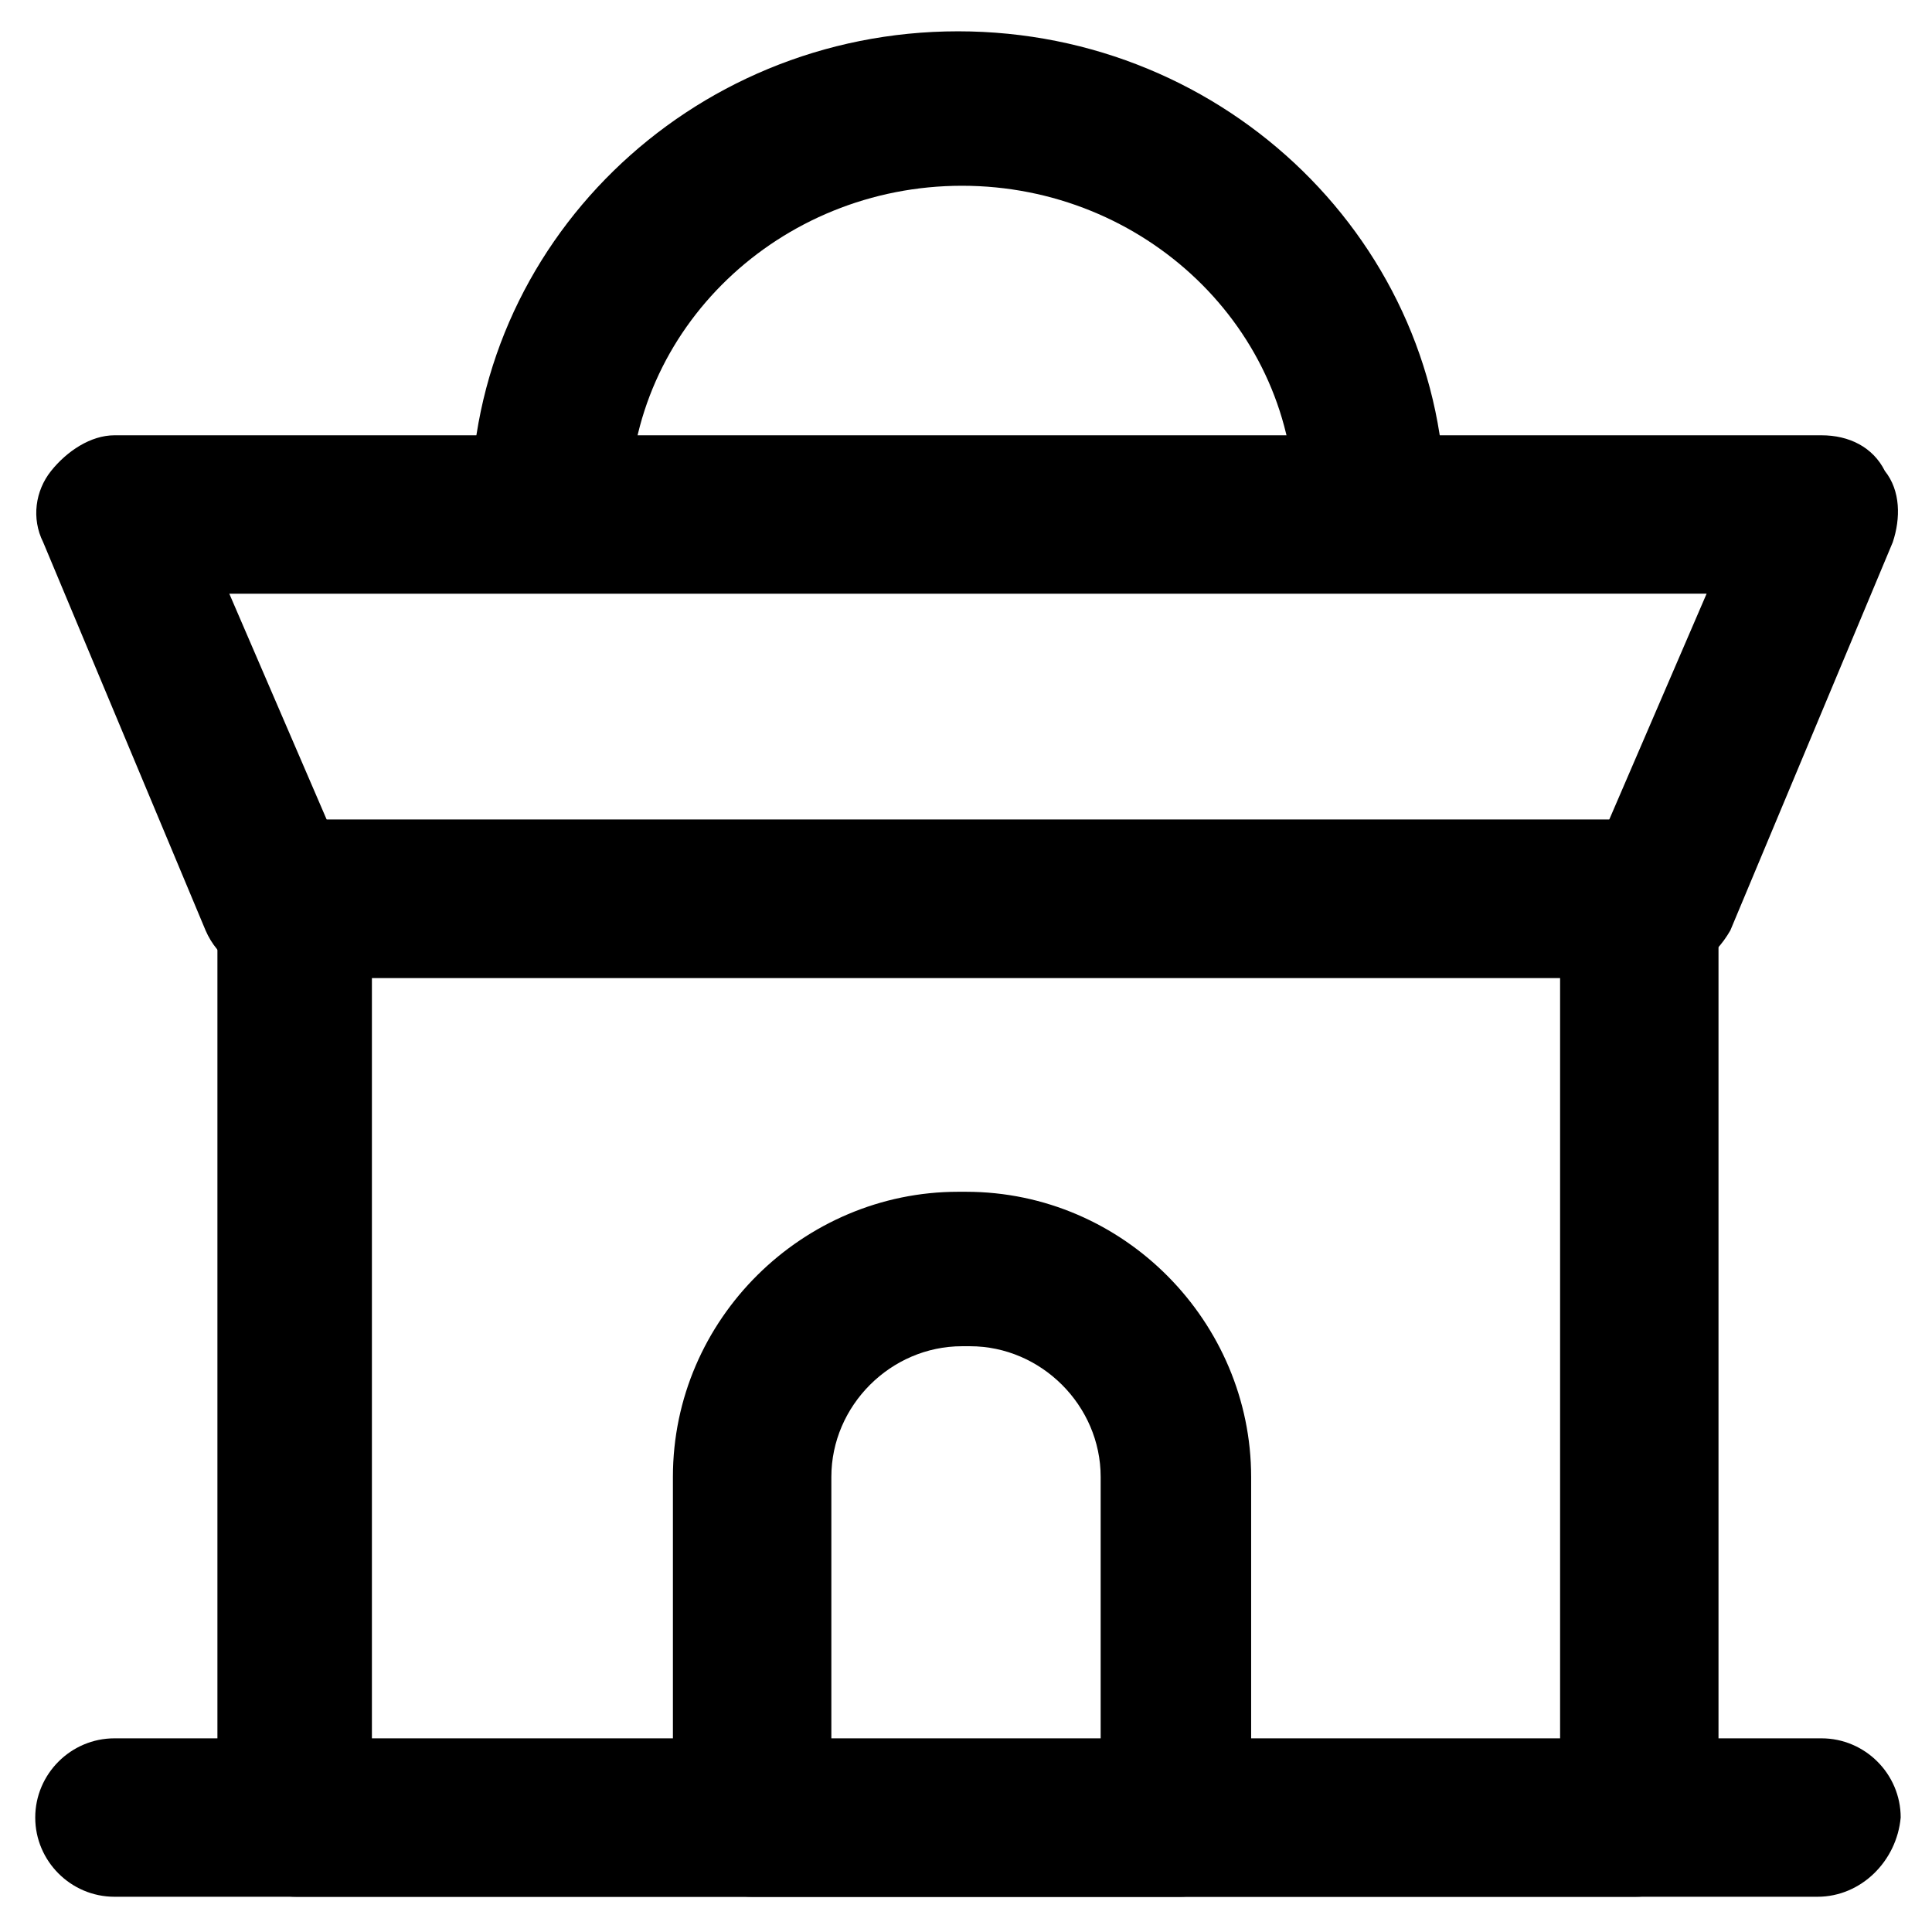 <?xml version="1.0" encoding="UTF-8"?>
<!-- Uploaded to: ICON Repo, www.svgrepo.com, Generator: ICON Repo Mixer Tools -->
<svg fill="#000000" width="800px" height="800px" version="1.1" viewBox="144 144 512 512" xmlns="http://www.w3.org/2000/svg">
 <g>
  <path d="m577.38 646.66h-354.77c-11.547 0-20.992-9.445-20.992-20.992v-243.51c0-11.547 9.445-20.992 20.992-20.992h355.82c11.547 0 20.992 9.445 20.992 20.992v243.51c-1.051 11.543-10.5 20.992-22.043 20.992zm-334.82-40.934h314.88v-202.57h-314.88z"/>
  <path d="m582.63 403.15h-365.26c-8.398 0-15.742-5.246-18.895-12.594l-43.035-102.86c-3.148-6.297-2.098-13.645 2.098-18.895 4.199-5.246 10.496-9.445 16.793-9.445h452.38c7.348 0 13.645 3.148 16.793 9.445 4.199 5.246 4.199 12.594 2.098 18.895l-43.035 102.86c-4.188 7.344-11.535 12.594-19.934 12.594zm-351.62-40.938h339.02l26.238-60.879-391.5 0.004z"/>
  <path d="m508.11 299.24c-11.547 0-20.992-9.445-20.992-20.992 0-47.23-39.887-85.02-88.168-85.02s-88.168 37.785-88.168 85.02c0 11.547-9.445 20.992-20.992 20.992-11.547 0-20.992-9.445-20.992-20.992 0-69.273 57.727-125.95 129.1-125.95 71.371 0 129.1 56.68 129.1 125.95 2.102 12.594-7.348 20.992-18.891 20.992z"/>
  <path d="m456.68 646.66h-113.36c-11.547 0-20.992-9.445-20.992-20.992v-90.266c0-41.984 34.637-75.57 75.57-75.57h2.098c41.984 0 75.57 34.637 75.57 75.57v90.266c1.055 11.543-8.395 20.992-18.891 20.992zm-92.363-40.934h71.371v-70.324c0-18.895-15.742-34.637-34.637-34.637h-2.098c-18.895 0-34.637 15.742-34.637 34.637z"/>
  <path d="m625.66 646.66h-451.33c-11.547 0-20.992-9.445-20.992-20.992 0-11.547 9.445-20.992 20.992-20.992h452.38c11.547 0 20.992 9.445 20.992 20.992-1.047 11.543-10.496 20.992-22.039 20.992z"/>
 </g>
</svg>